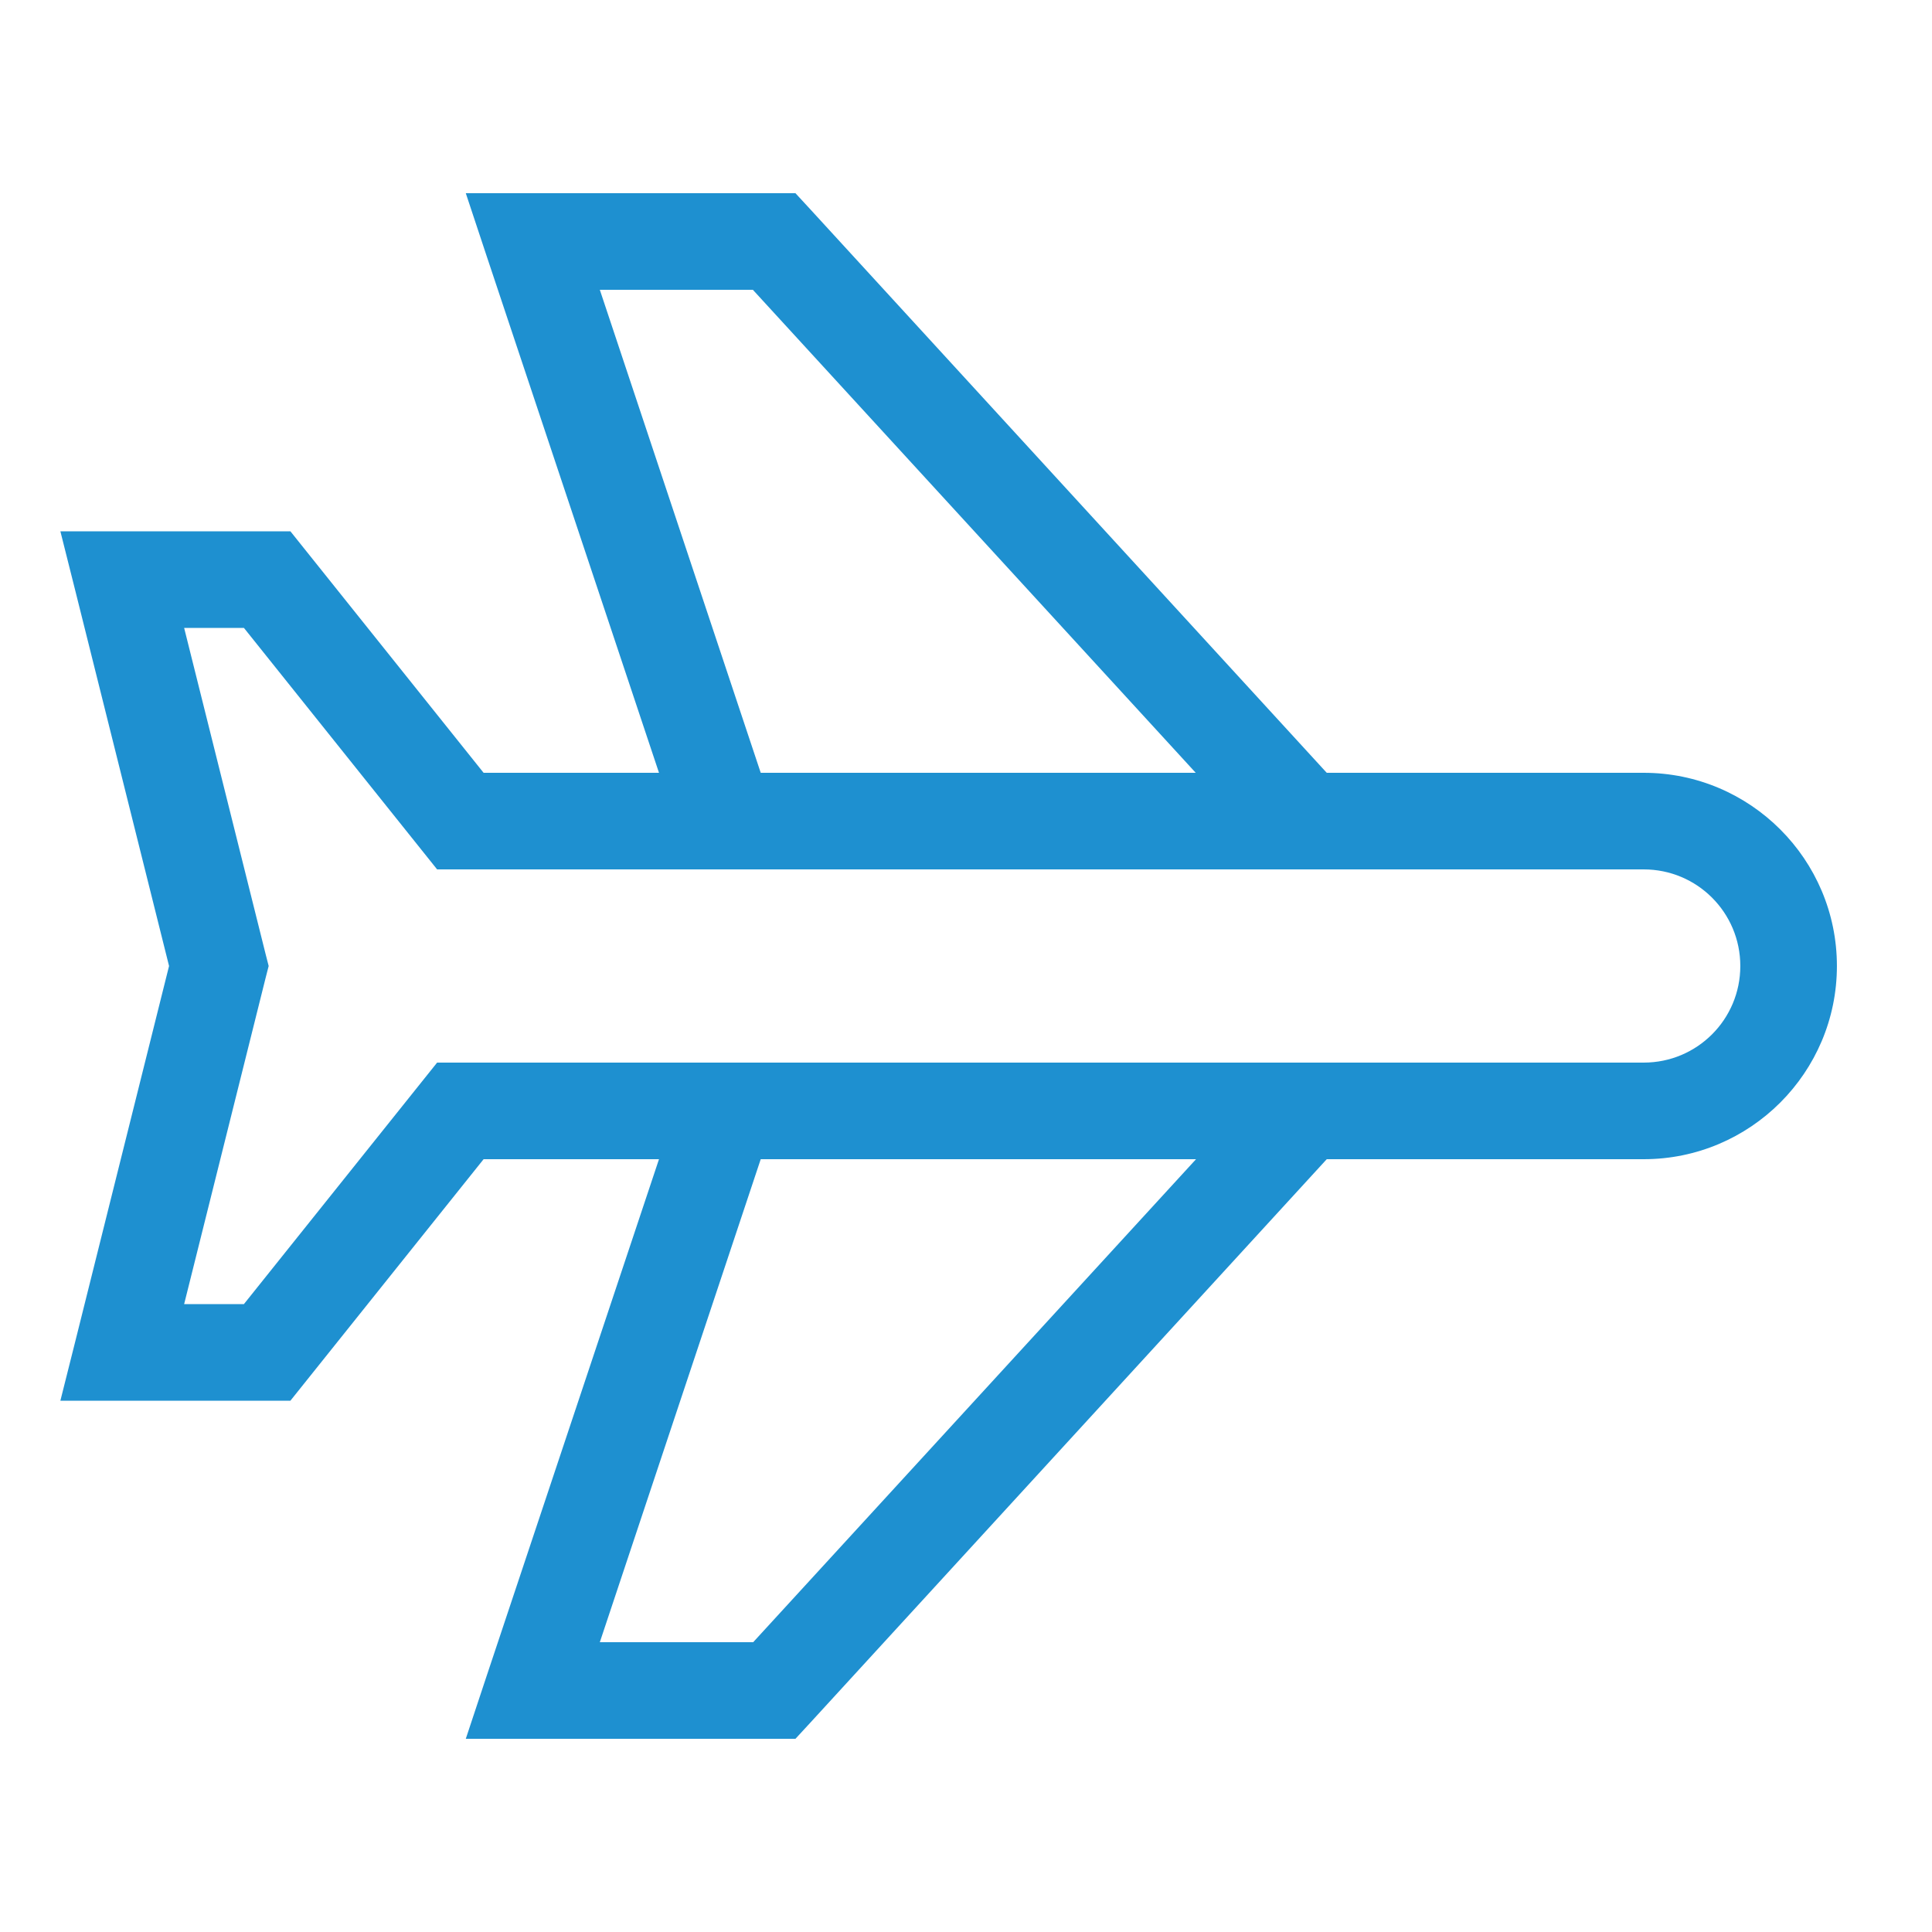 <?xml version="1.0"?>
<svg xmlns="http://www.w3.org/2000/svg" viewBox="0 0 640 640" width="100" height="100"><path fill="#1e90d0" d="M544.5 256C579.8 256 608.5 284.7 608.5 320C608.5 355.3 579.8 384 544.5 384L439.5 384L268.3 570.8L263.5 576L154.3 576L161.3 554.9L218.3 384L160.2 384L101 458L96.2 464L20 464L25 444.1L56 320L25 195.9L20 176L96.2 176L101 182L160.2 256L218.3 256L161.3 85.1L154.3 64L263.5 64L268.3 69.2L439.5 256L544.5 256zM576.5 320C576.5 302.3 562.2 288 544.5 288L144.8 288L140 282L80.8 208L61 208L88 316.1L89 320L88 323.9L61 432L80.8 432L140 358L144.8 352L544.5 352C562.2 352 576.5 337.7 576.5 320zM396.1 384L252 384L198.7 544L249.5 544L396.2 384zM249.5 96L198.7 96L252 256L396.1 256L249.4 96z"/></svg>
